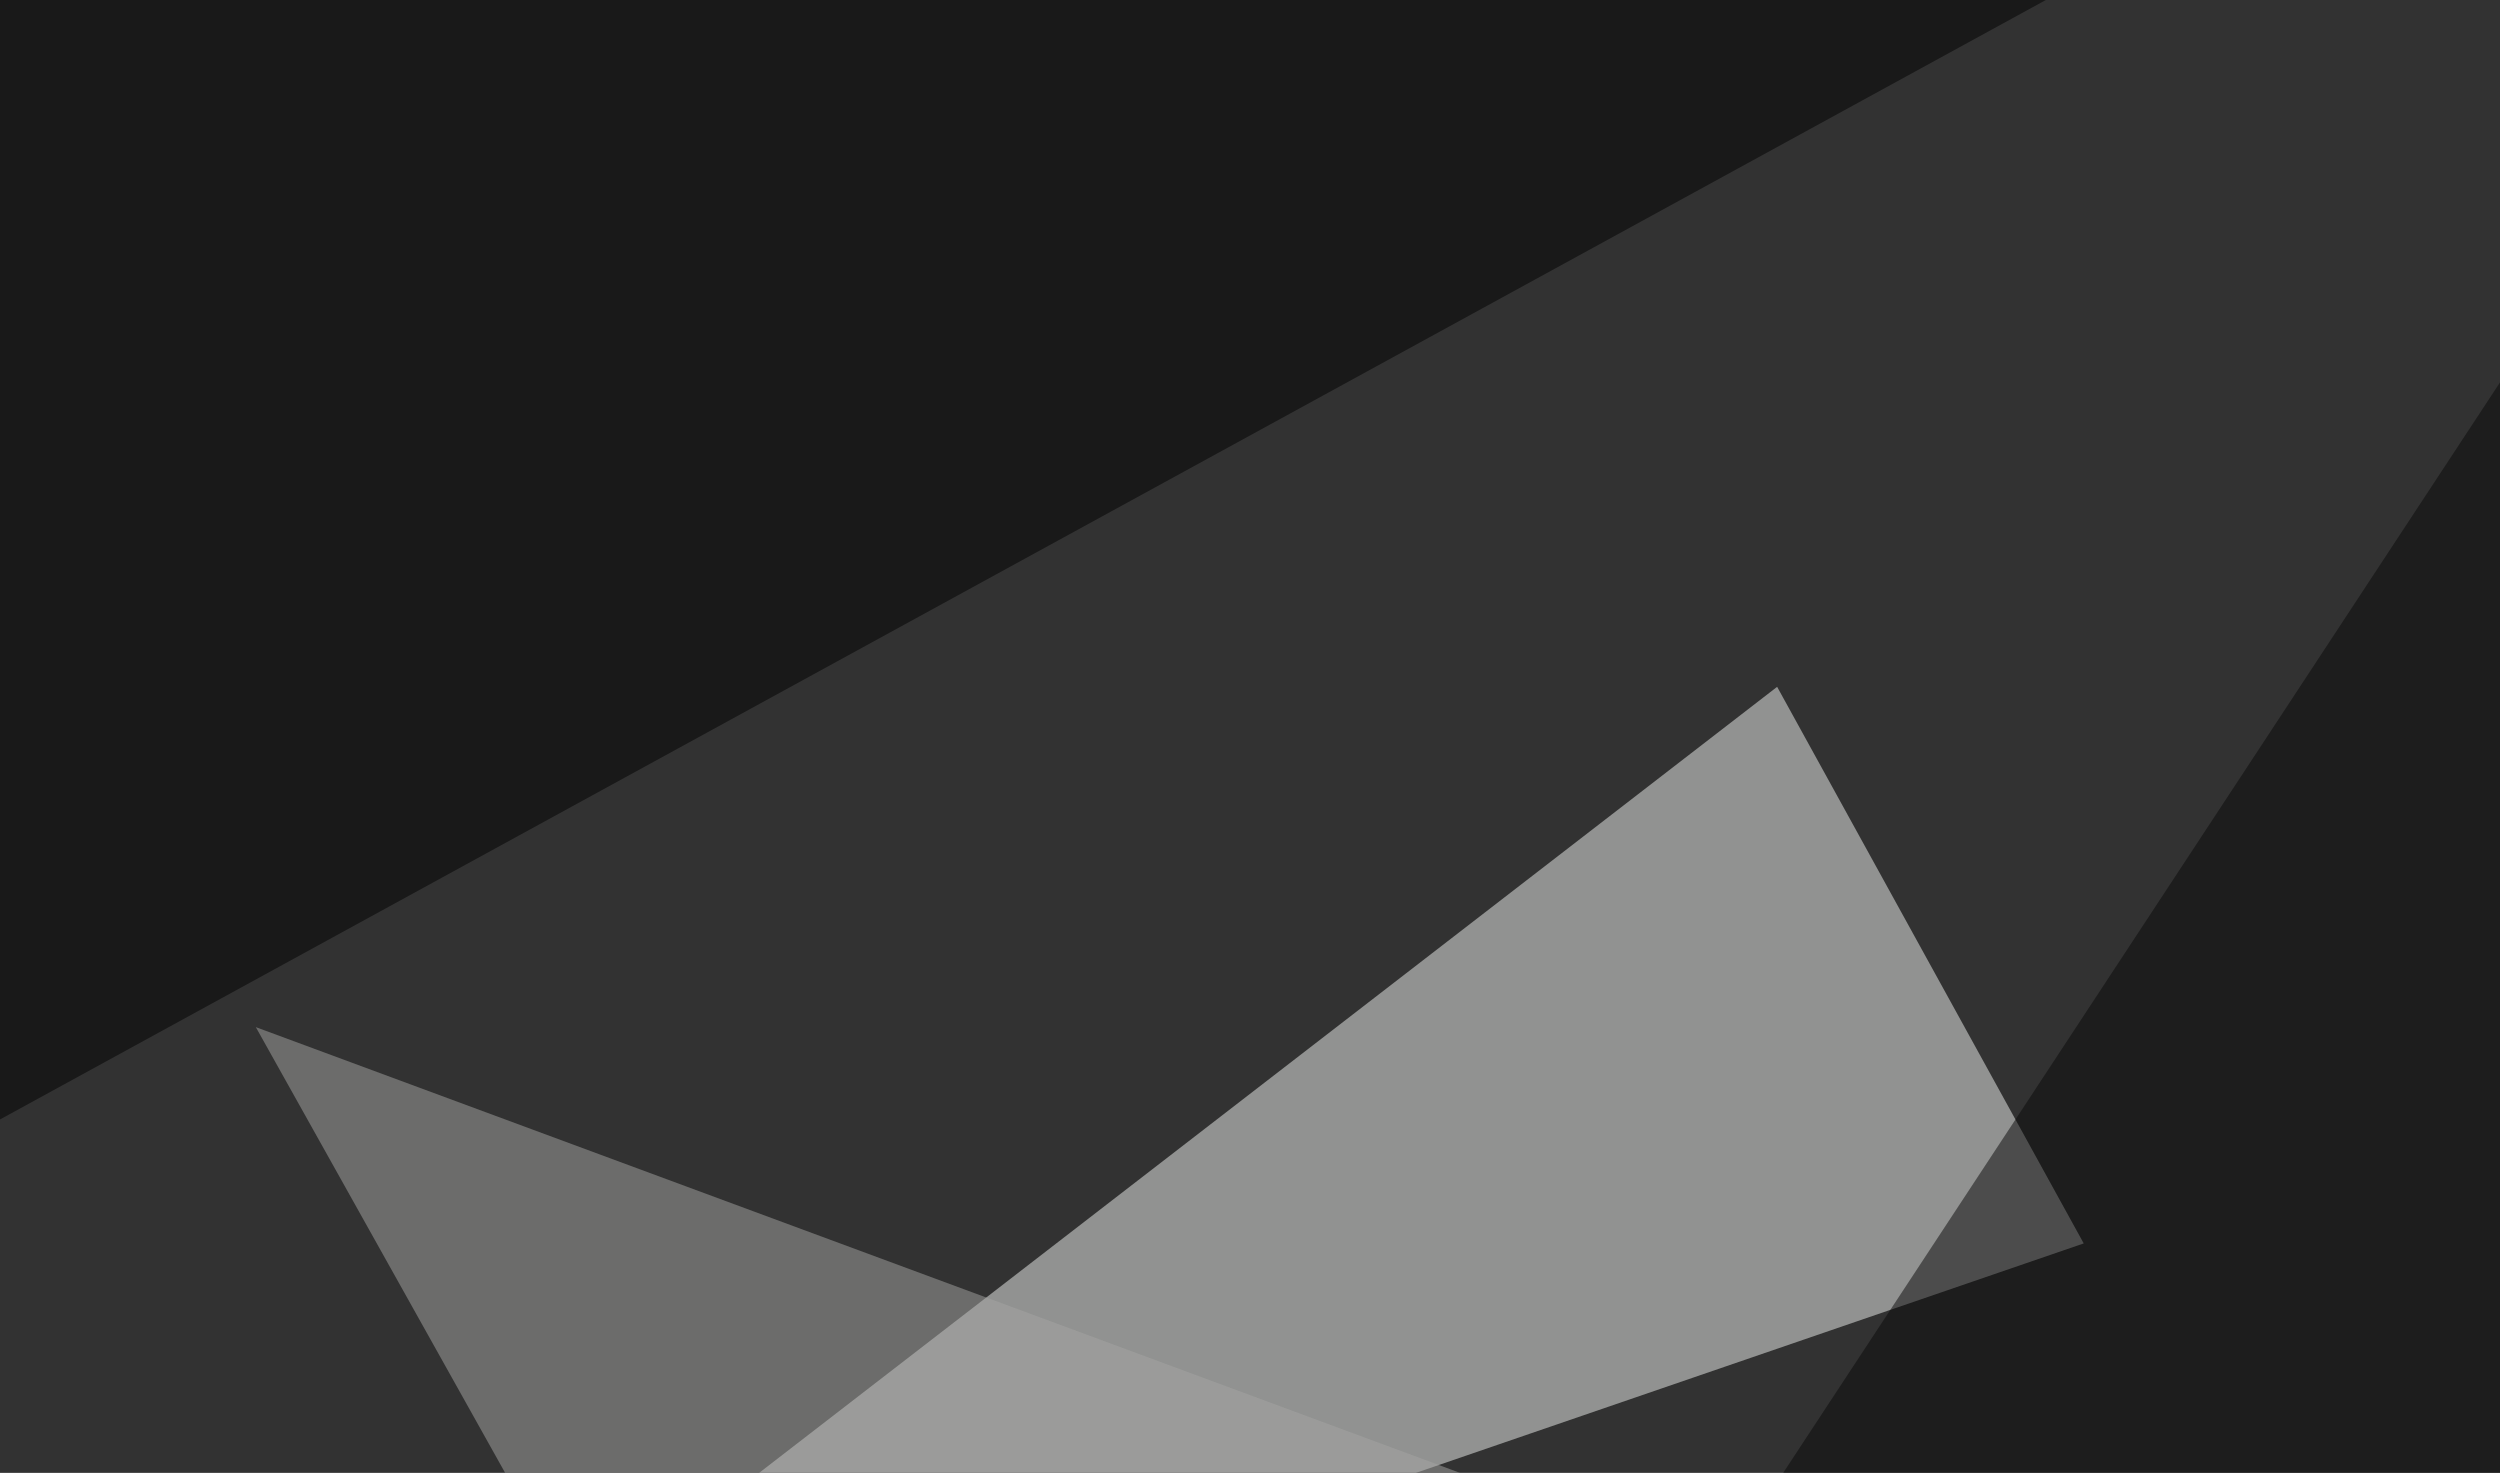 <svg xmlns="http://www.w3.org/2000/svg" width="645" height="380" ><filter id="a"><feGaussianBlur stdDeviation="55"/></filter><rect width="100%" height="100%" fill="#323232"/><g filter="url(#a)"><g fill-opacity=".5"><path fill="#f1f2f1" d="M60 484.9l477.6-164.1-79.1-143.6z"/><path d="M-45.4-4.4l656.2-41-621 339.8z"/><path fill="#a6a7a5" d="M189 484.9L66 265l325 120.3z"/><path fill="#090909" d="M391.1 484.9L739.7-45.4l55.7 471.7z"/></g></g></svg>